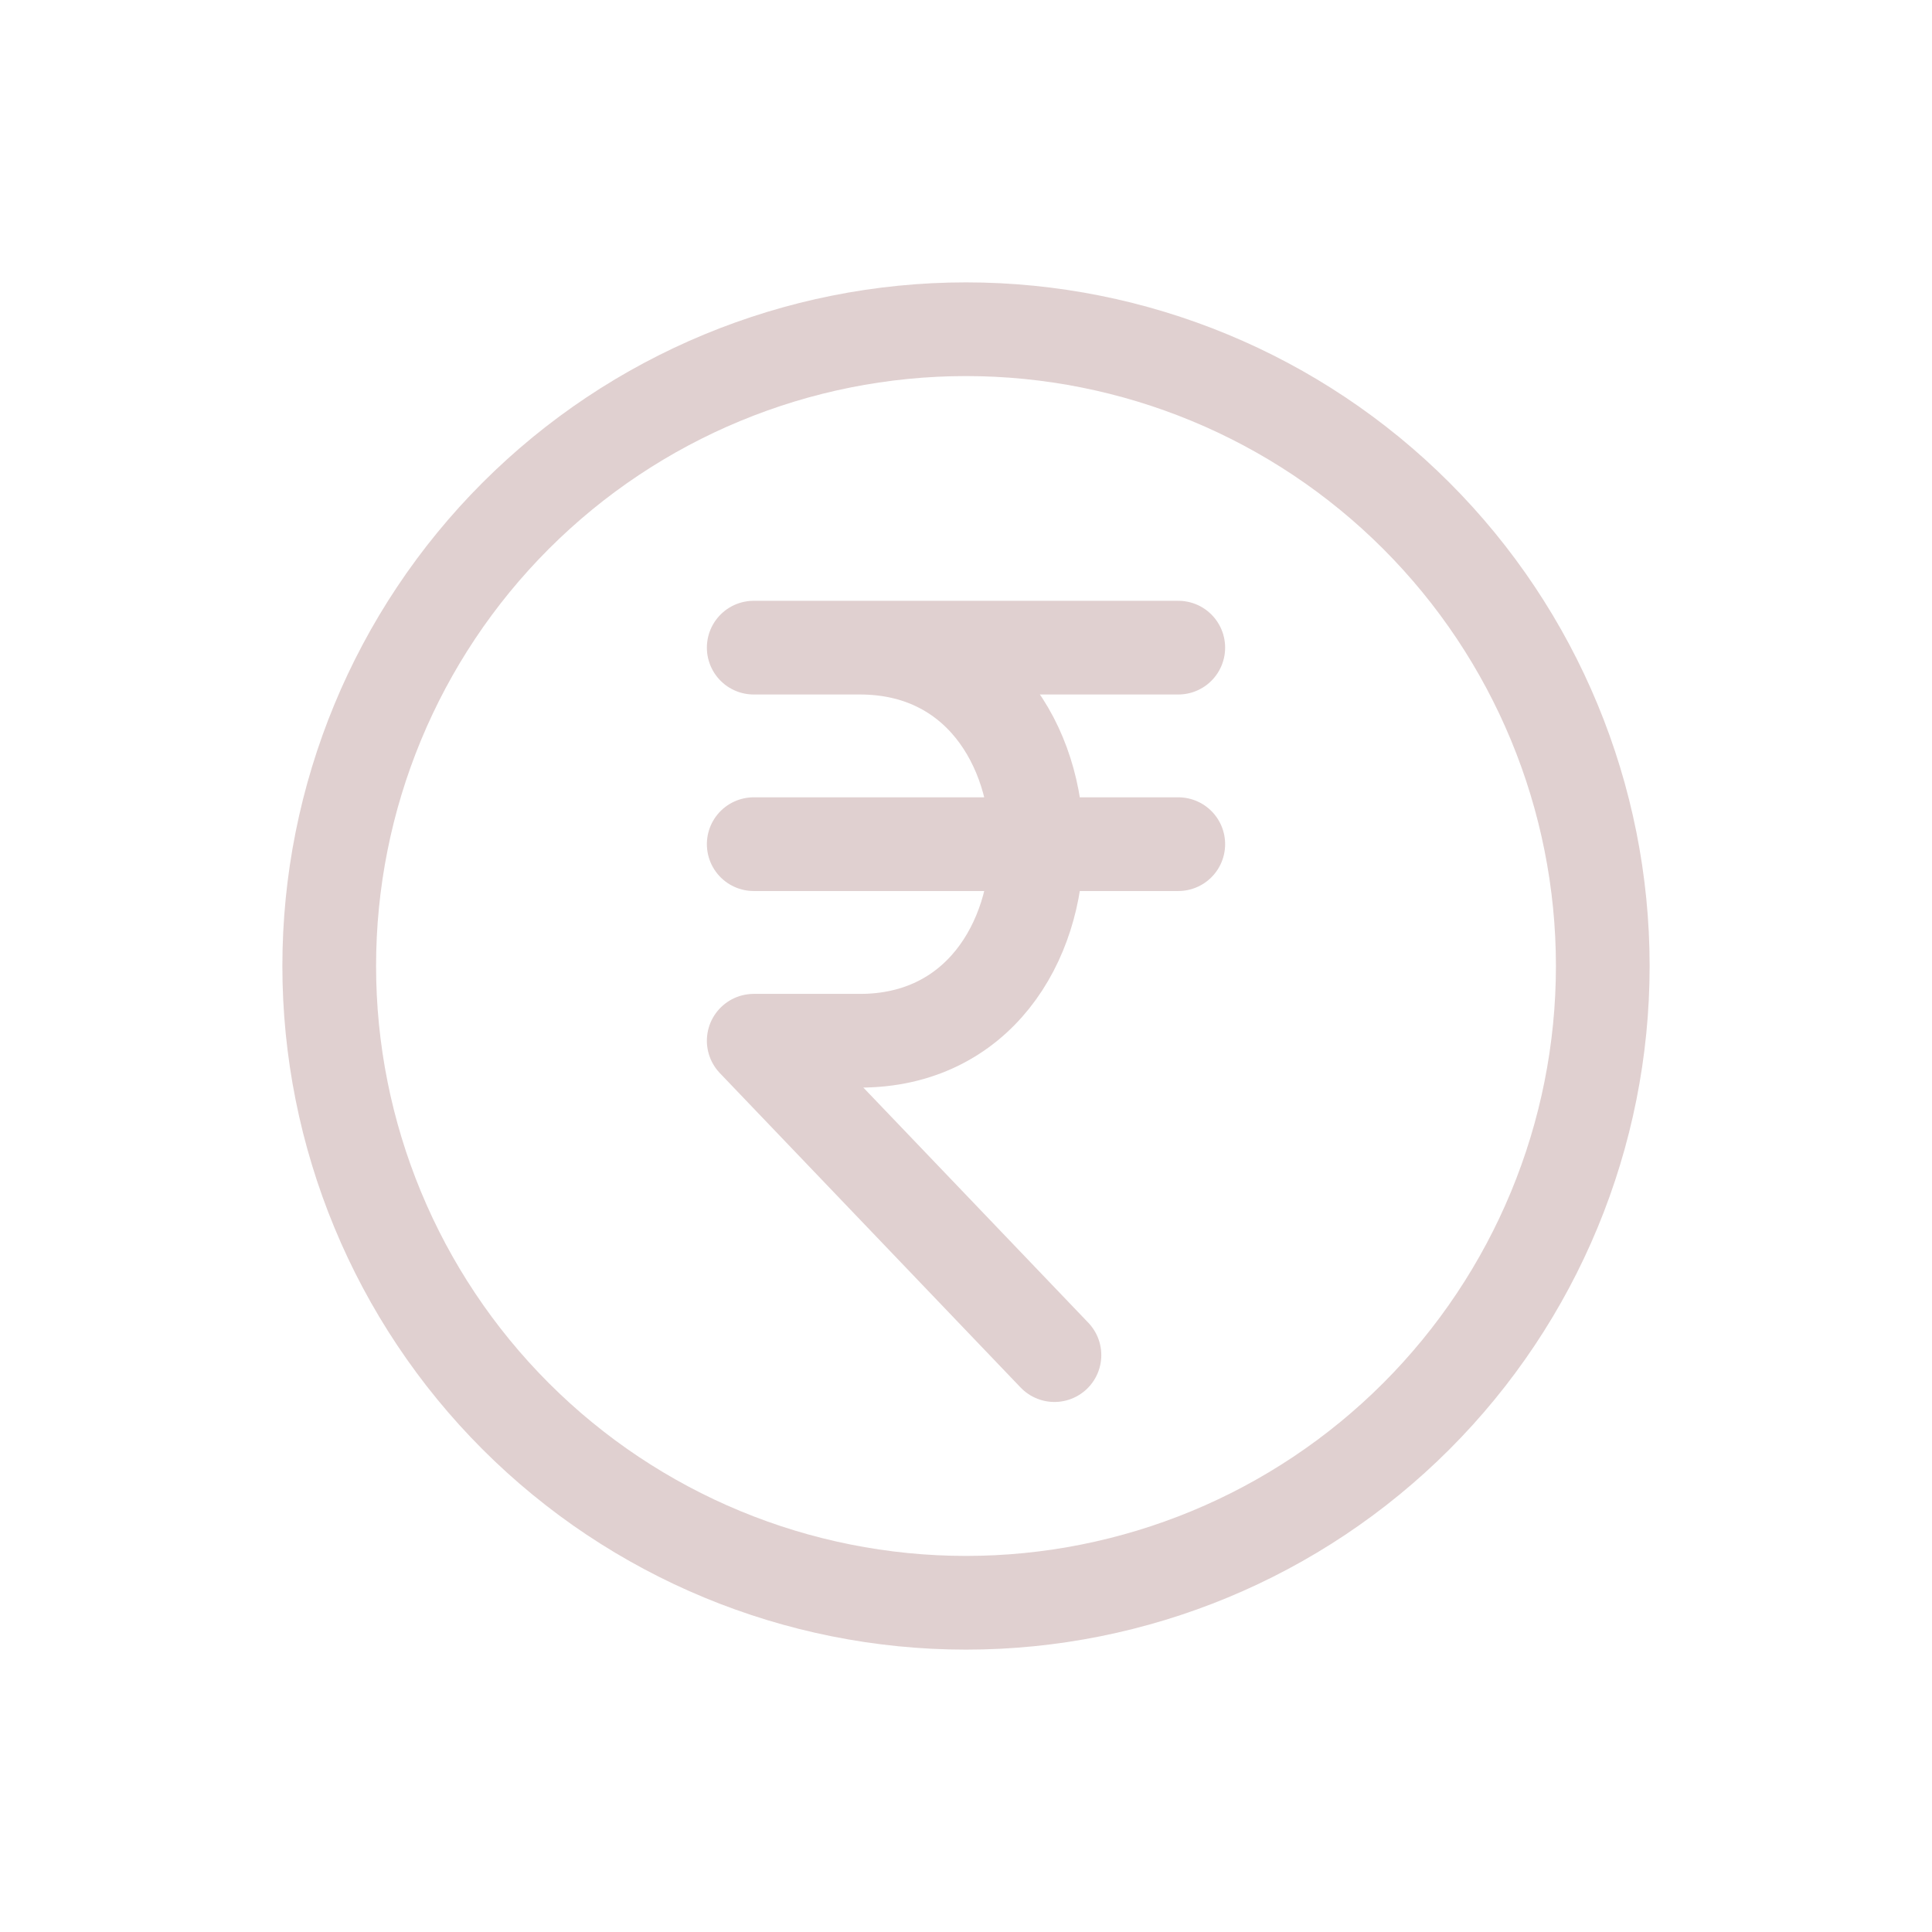 <svg width="32" height="32" viewBox="0 0 32 32" fill="none" xmlns="http://www.w3.org/2000/svg">
<path d="M5.453 16C5.453 18.797 6.564 21.48 8.542 23.458C10.52 25.436 13.203 26.547 16 26.547C18.797 26.547 21.48 25.436 23.458 23.458C25.436 21.48 26.547 18.797 26.547 16C26.547 13.203 25.436 10.52 23.458 8.542C21.48 6.564 18.797 5.453 16 5.453C13.203 5.453 10.52 6.564 8.542 8.542C6.564 10.52 5.453 13.203 5.453 16Z" stroke="#E0D0D0" stroke-width="1.552" stroke-linecap="round" stroke-linejoin="round"/>
<path d="M12.484 10.727H19.516M12.484 13.982H19.516M17.465 22.445L12.484 17.238H14.242C18.149 17.238 18.149 10.727 14.242 10.727" stroke="#E0D0D0" stroke-width="1.552" stroke-linecap="round" stroke-linejoin="round"/>
</svg>

